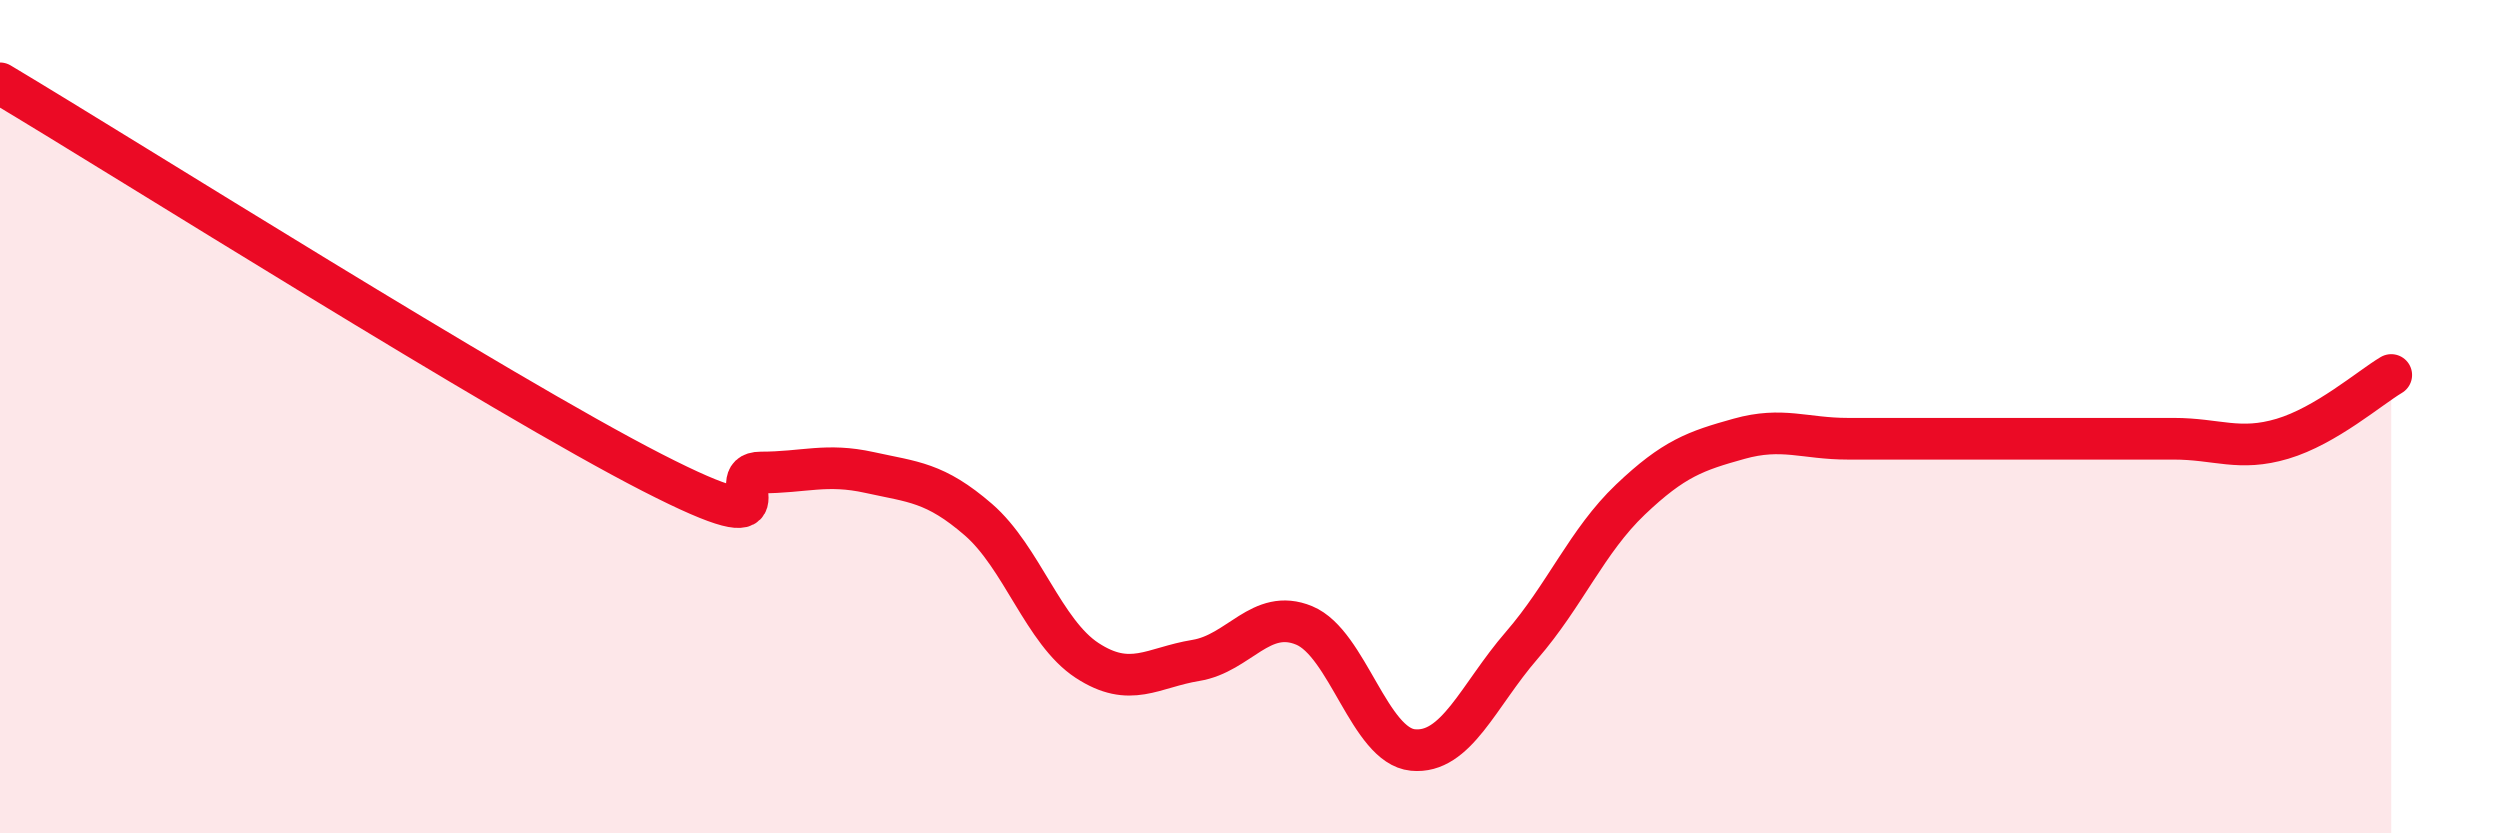 
    <svg width="60" height="20" viewBox="0 0 60 20" xmlns="http://www.w3.org/2000/svg">
      <path
        d="M 0,2 C 3.13,3.87 12,9.47 15.65,11.34 C 19.3,13.21 17.22,11.34 18.26,11.34 C 19.3,11.34 19.83,11.11 20.87,11.34 C 21.91,11.57 22.44,11.57 23.48,12.47 C 24.52,13.37 25.05,15.17 26.09,15.85 C 27.13,16.53 27.66,16.02 28.7,15.85 C 29.74,15.68 30.26,14.58 31.3,15.01 C 32.34,15.44 32.87,17.9 33.91,18 C 34.95,18.1 35.48,16.69 36.52,15.49 C 37.56,14.29 38.09,12.98 39.13,11.99 C 40.17,11 40.7,10.82 41.74,10.53 C 42.78,10.24 43.31,10.53 44.35,10.53 C 45.39,10.53 45.92,10.53 46.96,10.53 C 48,10.53 48.53,10.53 49.57,10.53 C 50.61,10.53 51.13,10.53 52.17,10.53 C 53.21,10.53 53.74,10.84 54.78,10.53 C 55.82,10.22 56.87,9.31 57.39,9L57.39 20L0 20Z"
        fill="#EB0A25"
        opacity="0.1"
        stroke-linecap="round"
        stroke-linejoin="round"
      />
      <path
        d="M 0,2 C 3.13,3.87 12,9.47 15.65,11.34 C 19.3,13.21 17.22,11.34 18.26,11.34 C 19.3,11.34 19.83,11.11 20.87,11.34 C 21.91,11.57 22.44,11.57 23.48,12.47 C 24.52,13.37 25.05,15.17 26.09,15.85 C 27.13,16.53 27.66,16.02 28.7,15.85 C 29.74,15.68 30.26,14.58 31.3,15.01 C 32.34,15.44 32.87,17.9 33.91,18 C 34.95,18.1 35.48,16.69 36.52,15.49 C 37.56,14.29 38.09,12.98 39.13,11.99 C 40.17,11 40.7,10.82 41.74,10.53 C 42.78,10.24 43.31,10.53 44.35,10.53 C 45.39,10.53 45.92,10.53 46.96,10.53 C 48,10.53 48.53,10.53 49.57,10.53 C 50.61,10.53 51.13,10.53 52.17,10.53 C 53.21,10.53 53.74,10.84 54.78,10.53 C 55.82,10.22 56.87,9.31 57.39,9"
        stroke="#EB0A25"
        stroke-width="1"
        fill="none"
        stroke-linecap="round"
        stroke-linejoin="round"
      />
    </svg>
  